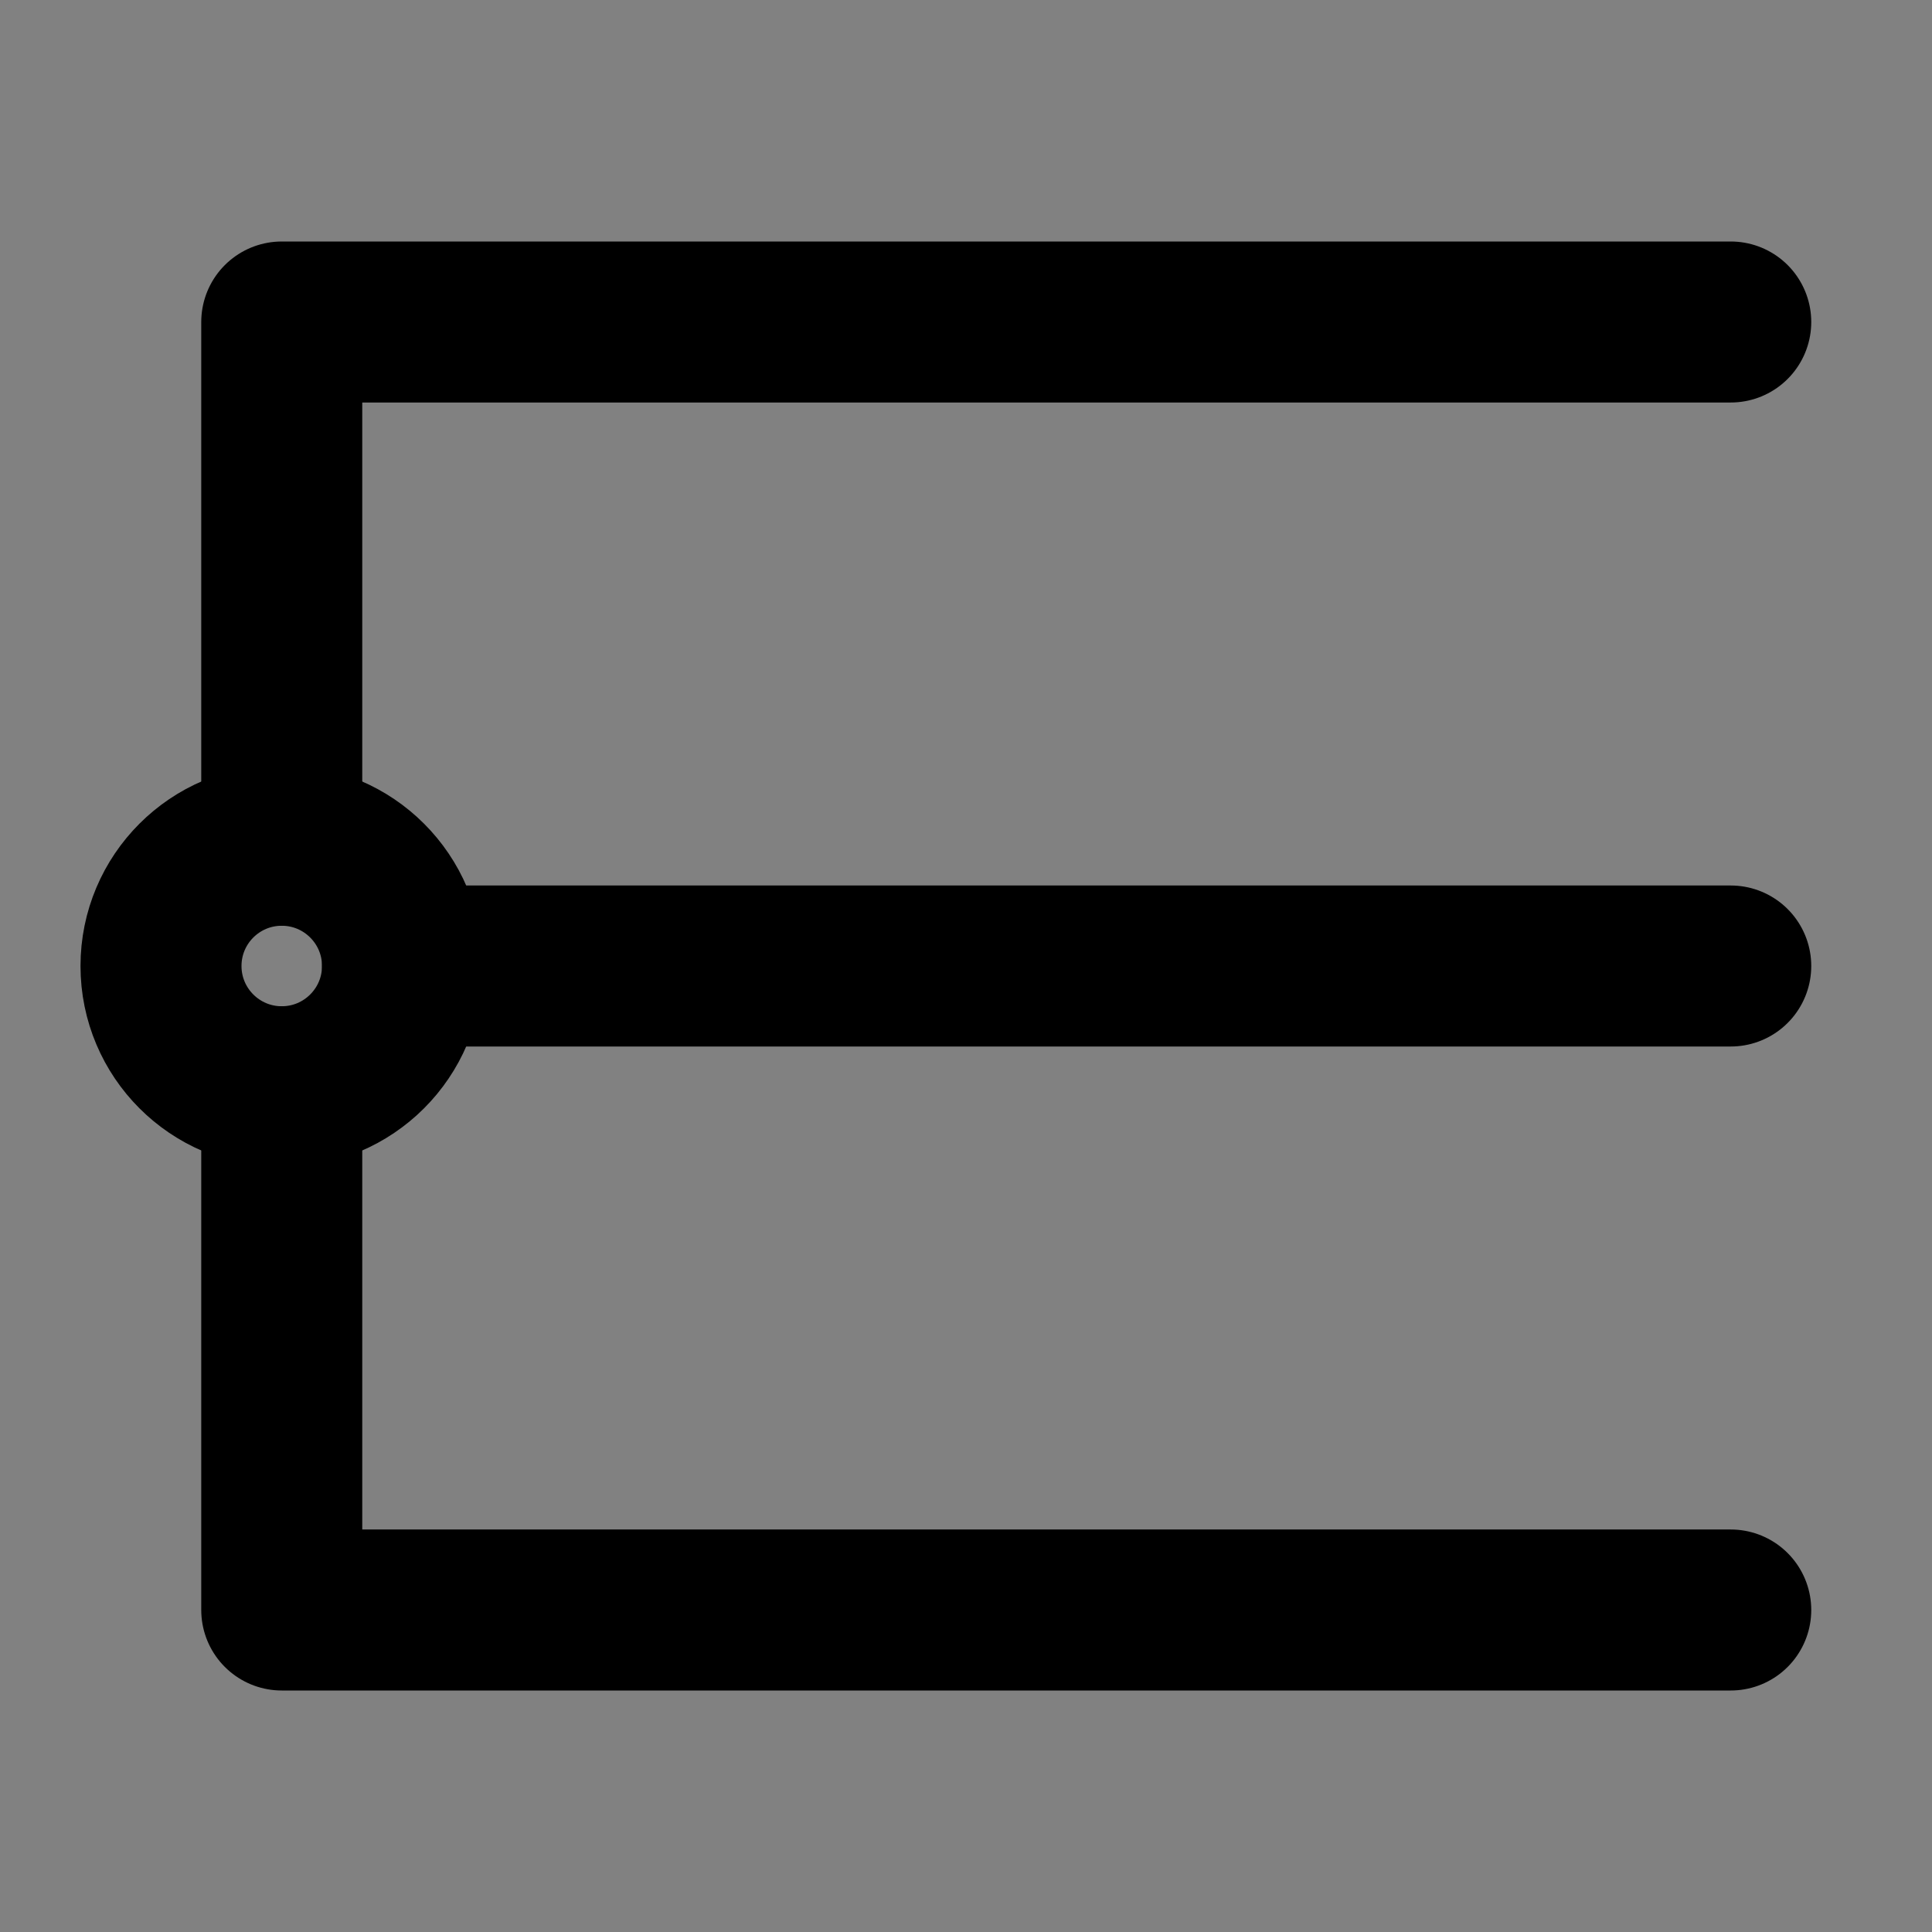 <?xml version="1.0" encoding="utf-8"?><!-- Uploaded to: SVG Repo, www.svgrepo.com, Generator: SVG Repo Mixer Tools -->
<svg width="800px" height="800px" viewBox="0 0 48 48" fill="none" xmlns="http://www.w3.org/2000/svg">
<rect x="0" y="0" width="48" height="48" fill="#808080" stroke="none"/>
<rect width="48" height="48" fill="white" fill-opacity="0.01"/>
<path d="M43 40H23.286C20.041 40 7 40 7 40L7 27M43 8H23.286C14.291 8 7 8 7 8L7 21M43 24H10" stroke="#000000" stroke-width="4" stroke-linecap="round" stroke-linejoin="round"/>
<circle cx="7" cy="24" r="3" stroke="#000000" stroke-width="4" stroke-linecap="round" stroke-linejoin="round"/>
</svg>